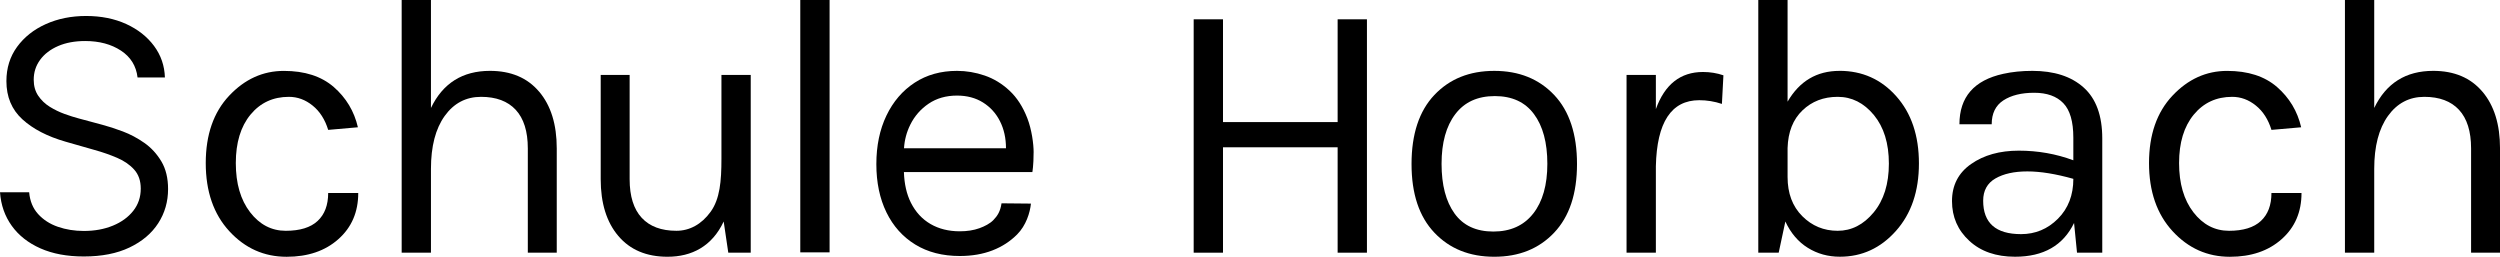 <?xml version="1.0" encoding="UTF-8"?>
<svg xmlns="http://www.w3.org/2000/svg" id="Ebene_2" data-name="Ebene 2" viewBox="0 0 1672.04 171.72">
  <g id="Logo">
    <g>
      <polygon points="894.63 12.91 894.63 81.65 817.96 81.65 817.96 12.91 798.35 12.91 798.35 169 817.96 169 817.96 98.51 894.63 98.51 894.63 169 914.23 169 914.23 12.91 894.63 12.91"></polygon>
      <path d="M1025.45,142.82c-6.3,8.01-15.19,12.04-26.68,12.04s-20.14-4.02-25.93-12.04c-5.8-8.04-8.7-19.13-8.7-33.26s3.07-25.22,9.22-33.26c6.09-8.02,14.9-12.04,26.41-12.04s20.24,4.02,26.17,12.04c5.98,8.03,8.95,19.12,8.95,33.26s-3.15,25.22-9.43,33.26M999.4,47.4c-16.56,0-29.9,5.37-40.09,16.14-10.16,10.75-15.25,26.14-15.25,46.14s5.09,35.16,15.25,45.9c10.18,10.76,23.53,16.14,40.09,16.14s29.89-5.37,40.07-16.14c10.17-10.74,15.26-26.05,15.26-45.9s-5.09-35.4-15.26-46.14c-10.18-10.76-23.55-16.14-40.07-16.14"></path>
      <path d="M1107.47,72.97v-22.84h-19.61v118.87h19.61v-57.82c.66-29.44,10.34-44.16,29.02-44.16,5.12,0,10.18.82,15.15,2.48l1.01-19.13c-4.33-1.47-8.87-2.22-13.66-2.22-15.06,0-25.56,8.26-31.52,24.82"></path>
      <path d="M1253.13,142.08c-6.78,8.18-14.8,12.28-24.07,12.28s-17.17-3.27-23.69-9.8c-6.54-6.54-9.81-15.27-9.81-26.19v-19.35c.32-10.76,3.64-19.14,9.94-25.18,6.28-6.04,14.13-9.07,23.57-9.07s17.51,4.05,24.21,12.16c6.68,8.12,10.03,18.94,10.03,32.51s-3.39,24.43-10.17,32.64M1230.29,47.4c-15.21,0-26.78,6.87-34.73,20.6V0h-19.59v168.99h13.65l4.45-20.85c3.63,7.78,8.64,13.65,15.03,17.61,6.38,3.98,13.53,5.95,21.46,5.95,14.73,0,27.21-5.74,37.46-17.24,10.26-11.49,15.39-26.56,15.39-45.16s-5.05-33.58-15.15-44.92c-10.08-11.33-22.74-17-37.97-17"></path>
      <path d="M1376.38,146.3c-6.87,6.87-15.1,10.29-24.68,10.29-16.88,0-25.32-7.45-25.32-22.34,0-6.78,2.75-11.75,8.2-14.9,5.46-3.14,12.56-4.71,21.33-4.71s19.02,1.66,30.78,4.97c0,10.9-3.44,19.81-10.3,26.68M1359.14,47.4c-6.95,0-13.39.66-19.35,1.98-19.53,4.3-29.29,15.55-29.29,33.74h21.58c0-7.26,2.61-12.6,7.82-15.99,5.22-3.39,12.08-5.09,20.6-5.09s15.03,2.32,19.47,6.95c4.48,4.62,6.71,12.31,6.71,23.08v15.13c-11.58-4.3-23.75-6.44-36.48-6.44s-23.36,2.97-31.89,8.92c-8.52,5.96-12.78,14.24-12.78,24.82s3.84,19.44,11.55,26.55c7.67,7.11,17.89,10.66,30.63,10.66,19.02,0,32.16-7.53,39.46-22.58l1.97,19.86h16.89v-76.44c0-15.21-4.14-26.56-12.42-33.99-8.28-7.45-19.75-11.17-34.49-11.17"></path>
      <path d="M1512.13,147.77c-4.71,4.4-11.83,6.59-21.33,6.59s-17.47-4.14-23.83-12.4c-6.38-8.27-9.57-19.25-9.57-32.9s3.27-24.43,9.81-32.38c6.55-7.94,15.11-11.91,25.69-11.91,5.77,0,11.06,1.94,15.87,5.84,4.81,3.87,8.28,9.31,10.42,16.26l19.87-1.74c-2.5-10.76-7.88-19.72-16.14-26.93-8.28-7.19-19.41-10.78-33.39-10.78s-26.17,5.53-36.6,16.62c-10.42,11.09-15.63,26.11-15.63,45.04s5.25,34.13,15.76,45.54c10.5,11.42,23.26,17.12,38.33,17.12,14.21,0,25.77-3.92,34.61-11.79,8.86-7.85,13.29-18.13,13.29-30.88h-20.11c0,8.09-2.34,14.33-7.07,18.72"></path>
      <path d="M1660.25,61.29c-7.85-9.27-18.82-13.9-32.87-13.9-18.36,0-31.51,8.28-39.46,24.82V0h-19.59v168.99h19.59v-56.08c0-15.04,3.07-26.84,9.19-35.36,6.12-8.52,14.24-12.78,24.31-12.78s17.84,2.89,23.2,8.68c5.37,5.8,8.08,14.4,8.08,25.81v69.73h19.35v-69.73c0-16.04-3.92-28.7-11.79-37.97"></path>
      <path d="M212.44,147.77c-4.71,4.4-11.83,6.59-21.33,6.59s-17.47-4.14-23.83-12.4c-6.38-8.27-9.57-19.25-9.57-32.9s3.27-24.43,9.81-32.38c6.55-7.94,15.11-11.91,25.69-11.91,5.77,0,11.06,1.94,15.87,5.84,4.81,3.87,8.28,9.31,10.42,16.26l19.87-1.74c-2.5-10.76-7.88-19.72-16.14-26.93-8.28-7.19-19.41-10.78-33.39-10.78s-26.17,5.53-36.6,16.62c-10.42,11.09-15.63,26.11-15.63,45.04s5.25,34.13,15.76,45.54c10.5,11.42,23.26,17.12,38.33,17.12,14.21,0,25.77-3.92,34.61-11.79,8.86-7.85,13.29-18.13,13.29-30.88h-20.11c0,8.09-2.34,14.33-7.07,18.72"></path>
      <path d="M360.56,61.29c-7.85-9.27-18.82-13.9-32.87-13.9-18.36,0-31.51,8.28-39.46,24.82V0h-19.59v168.99h19.59v-56.08c0-15.04,3.07-26.84,9.19-35.36,6.12-8.52,14.24-12.78,24.31-12.78s17.84,2.89,23.2,8.68c5.37,5.8,8.08,14.4,8.08,25.81v69.73h19.35v-69.73c0-16.04-3.92-28.7-11.79-37.97"></path>
      <path d="M413.56,157.82c7.85,9.27,18.82,13.9,32.87,13.9,16.27,0,29.8-6.99,37.58-23.57l3.08,20.85h15.01s0-118.87,0-118.87h-19.59v56.08c0,15.04-1.06,26.84-7.18,35.36-6.12,8.52-14.19,12.78-22.94,12.78-10.1,0-17.84-2.89-23.2-8.68-5.37-5.8-8.08-14.4-8.08-25.81V50.12h-19.35v69.73c0,16.04,3.92,28.7,11.79,37.97"></path>
      <path d="M92,51.81c-.91-7.72-4.62-13.71-11.12-17.97-6.5-4.26-14.47-6.4-23.91-6.4-6.9,0-12.93,1.12-18.09,3.35-5.15,2.23-9.17,5.31-12.03,9.21-2.87,3.91-4.3,8.35-4.3,13.33,0,4.16,1,7.73,3.01,10.7,2.01,2.97,4.58,5.43,7.73,7.39,3.15,1.95,6.45,3.55,9.9,4.8,3.45,1.24,6.63,2.25,9.52,3.01l15.84,4.26c4.06,1.07,8.59,2.54,13.59,4.42,5,1.88,9.8,4.43,14.39,7.65,4.59,3.22,8.39,7.35,11.39,12.38,3,5.03,4.49,11.2,4.49,18.51,0,8.43-2.2,16.04-6.59,22.85-4.39,6.8-10.79,12.21-19.19,16.22-8.4,4.01-18.59,6.02-30.58,6.02-11.17,0-20.83-1.8-28.98-5.41-8.15-3.6-14.55-8.63-19.19-15.08-4.65-6.45-7.27-13.94-7.88-22.47h19.5c.51,5.89,2.5,10.75,5.98,14.58,3.48,3.83,7.89,6.68,13.25,8.53,5.36,1.85,11.13,2.78,17.33,2.78,7.21,0,13.68-1.18,19.42-3.54,5.74-2.36,10.28-5.66,13.63-9.9,3.35-4.24,5.03-9.2,5.03-14.89,0-5.18-1.45-9.39-4.34-12.64-2.89-3.25-6.7-5.89-11.42-7.92s-9.82-3.81-15.31-5.33l-19.19-5.48c-12.19-3.5-21.83-8.5-28.94-15-7.11-6.5-10.66-15-10.66-25.51,0-8.73,2.37-16.36,7.12-22.89,4.75-6.52,11.14-11.6,19.19-15.23,8.05-3.63,17.05-5.45,27-5.45s18.99,1.79,26.81,5.37c7.82,3.58,14.02,8.47,18.62,14.66,4.59,6.19,7.02,13.23,7.27,21.1h-18.28Z"></path>
      <path d="M554.84,0v168.78h-19.6V0h19.6Z"></path>
      <path d="M691.31,101.94c0-5.67-1.26-15.24-4.22-22.88-2.96-7.64-6.94-13.79-11.93-18.44-4.99-4.65-10.53-8.02-16.61-10.1-6.08-2.08-12.24-3.12-18.48-3.12-10.81,0-20.26,2.64-28.34,7.91-8.08,5.28-14.37,12.61-18.87,21.99-4.5,9.38-6.74,20.21-6.74,32.48s2.25,23.02,6.74,32.24c4.5,9.23,10.92,16.4,19.26,21.52,8.34,5.12,18.28,7.68,29.83,7.68,8.11,0,15.41-1.26,21.91-3.78,6.5-2.52,11.89-6.12,16.37-10.6,6.04-6.04,8.67-14.62,9.28-20.67l-19.67-.19c-.78,5.36-2.69,8.39-5.48,11.24-2.26,2.31-5.77,4.15-9.29,5.41-3.92,1.41-8.3,2.07-13.14,2.07-7.43,0-13.96-1.62-19.57-4.87-5.61-3.25-9.99-8.01-13.14-14.27-2.85-5.68-4.4-12.51-4.66-20.47h85.91s.83-4.37.83-13.14ZM604.61,99.17c.35-5.55,1.74-10.81,4.19-15.75,2.86-5.77,6.95-10.46,12.28-14.07,5.33-3.61,11.66-5.42,18.99-5.42,6.65,0,12.44,1.53,17.35,4.6s8.71,7.25,11.38,12.55c2.68,5.3,4.02,11.33,4.02,18.09h-68.21Z"></path>
    </g>
  </g>
</svg>
